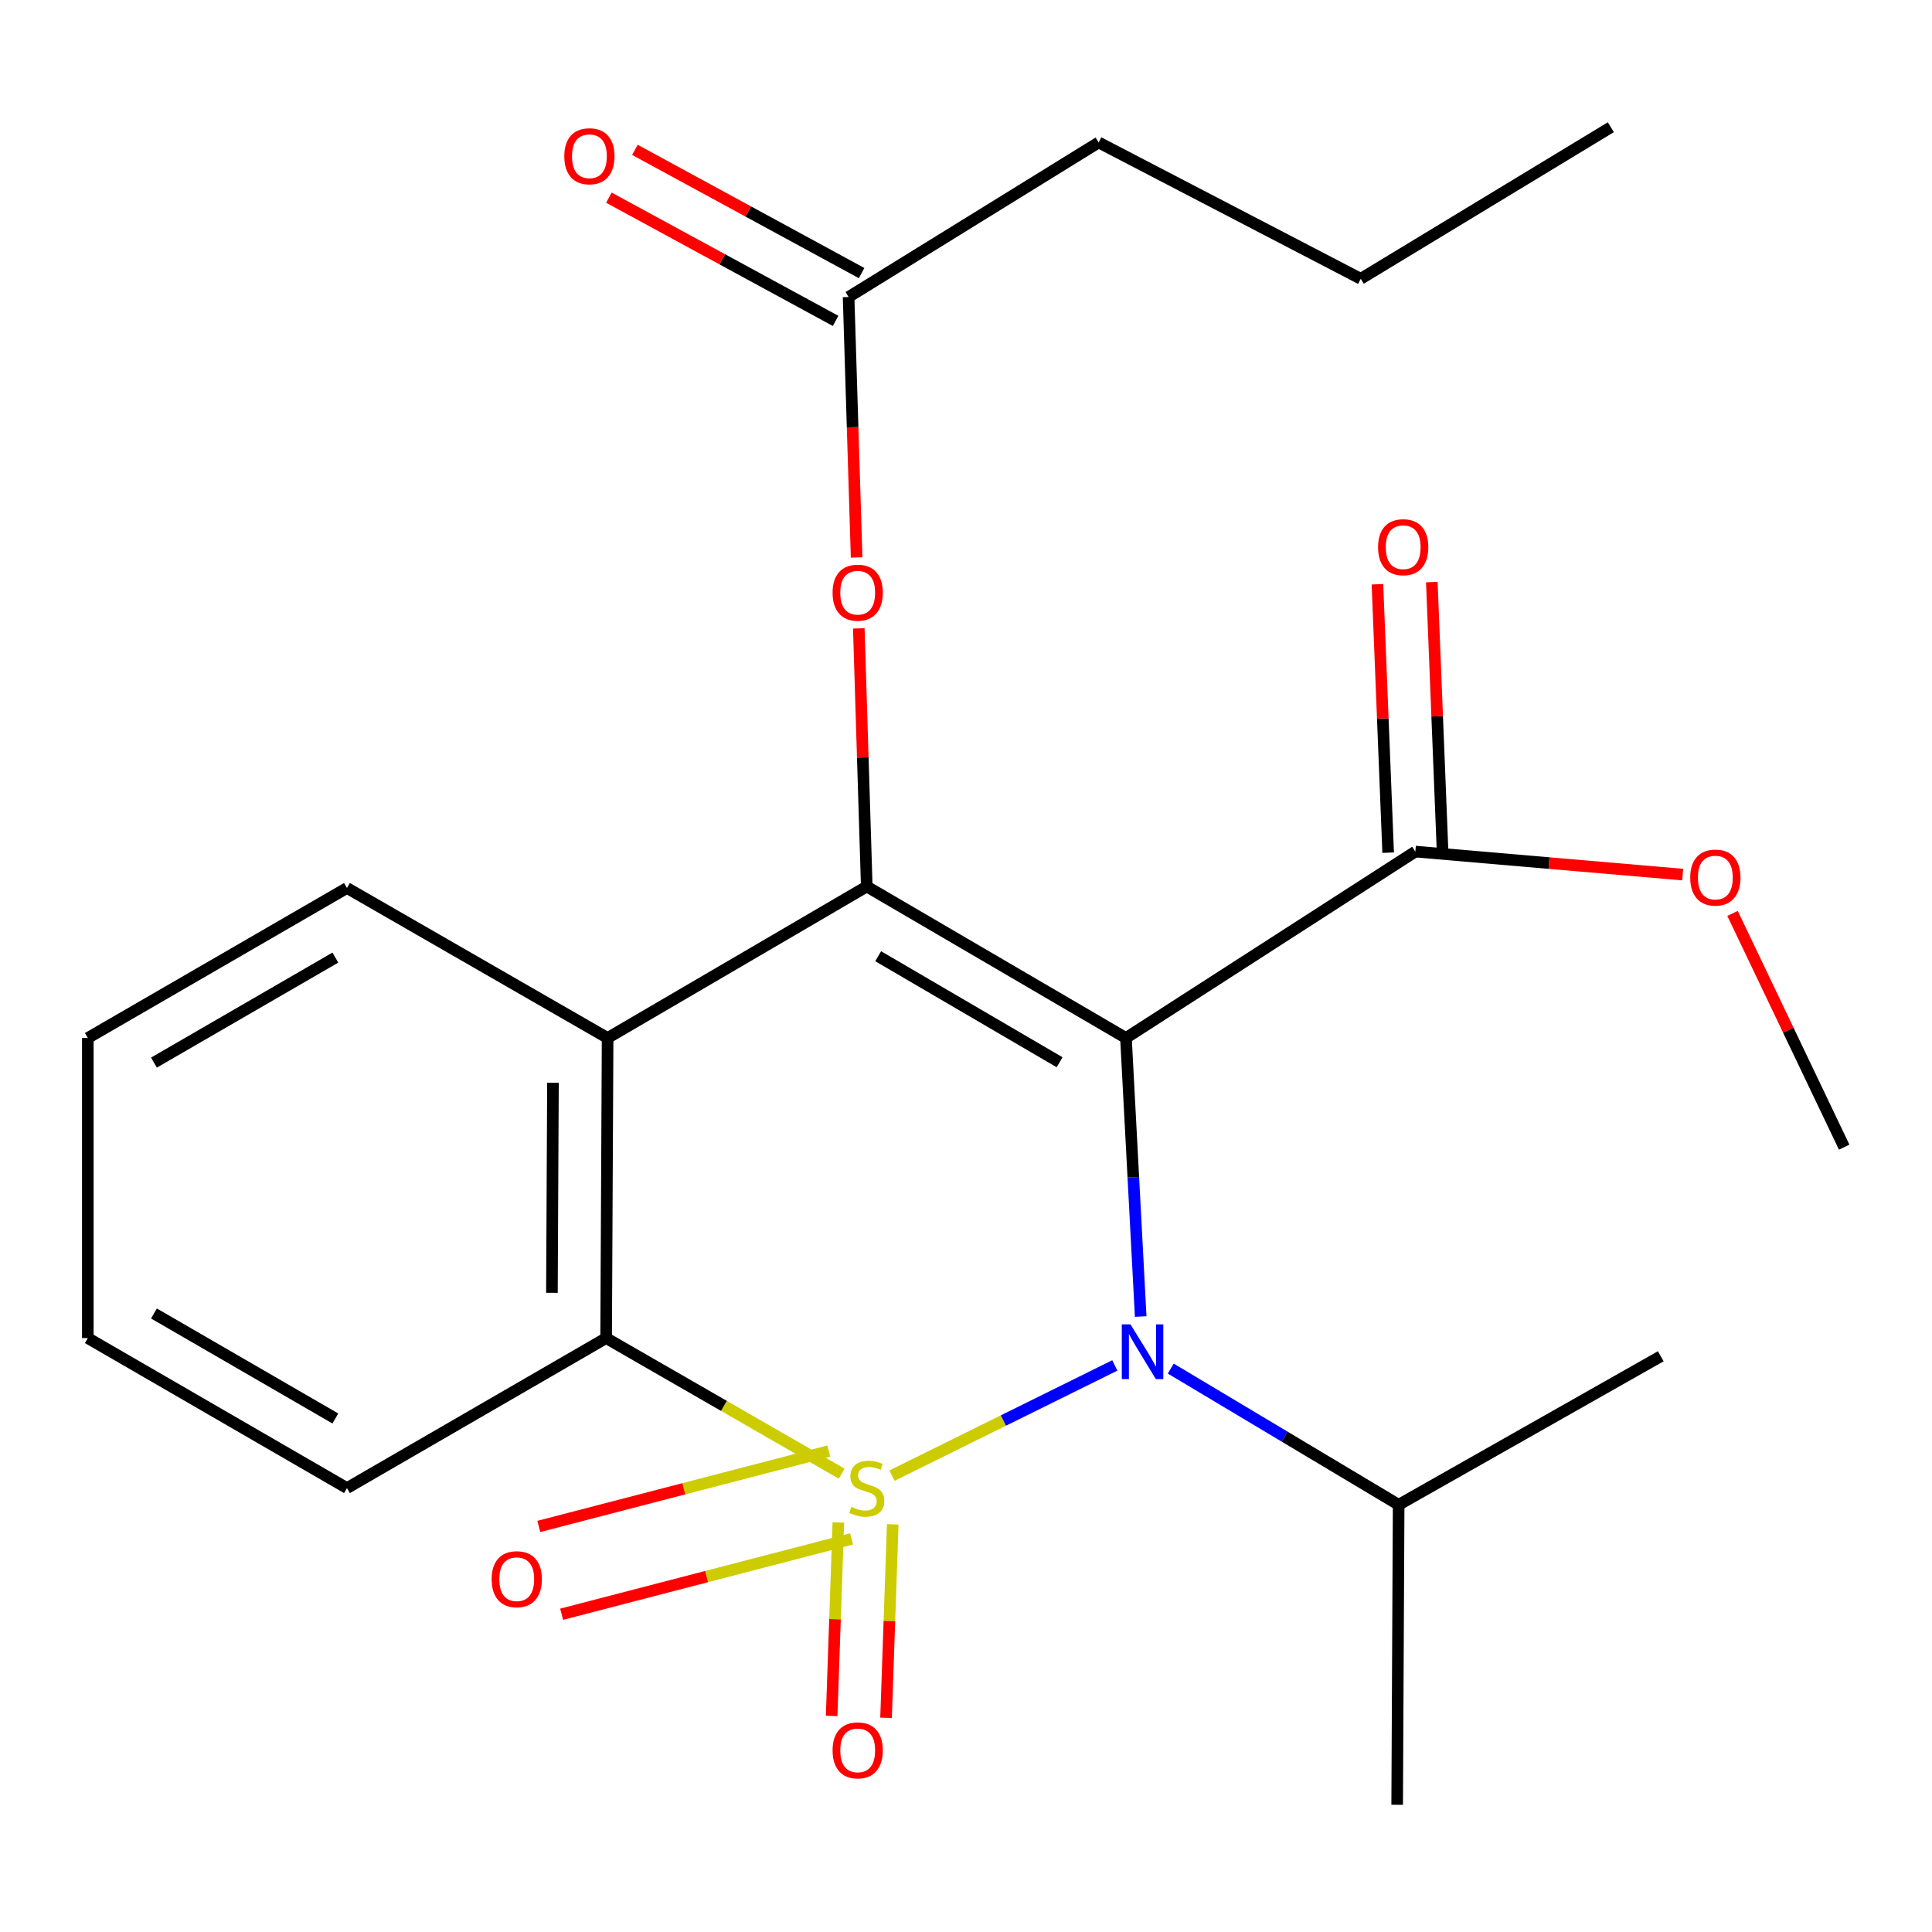 <?xml version='1.0' encoding='iso-8859-1'?>
<svg version='1.1' baseProfile='full'
              xmlns='http://www.w3.org/2000/svg'
                      xmlns:rdkit='http://www.rdkit.org/xml'
                      xmlns:xlink='http://www.w3.org/1999/xlink'
                  xml:space='preserve'
width='1000px' height='1000px' viewBox='0 0 1000 1000'>
<!-- END OF HEADER -->
<rect style='opacity:1.0;fill:#FFFFFF;stroke:none' width='1000' height='1000' x='0' y='0'> </rect>
<path class='bond-0' d='M 461.697,763.774 L 519.361,735.262' style='fill:none;fill-rule:evenodd;stroke:#CCCC00;stroke-width:6px;stroke-linecap:butt;stroke-linejoin:miter;stroke-opacity:1' />
<path class='bond-0' d='M 519.361,735.262 L 577.025,706.749' style='fill:none;fill-rule:evenodd;stroke:#0000FF;stroke-width:6px;stroke-linecap:butt;stroke-linejoin:miter;stroke-opacity:1' />
<path class='bond-3' d='M 435.665,762.767 L 374.698,727.68' style='fill:none;fill-rule:evenodd;stroke:#CCCC00;stroke-width:6px;stroke-linecap:butt;stroke-linejoin:miter;stroke-opacity:1' />
<path class='bond-3' d='M 374.698,727.68 L 313.731,692.592' style='fill:none;fill-rule:evenodd;stroke:#000000;stroke-width:6px;stroke-linecap:butt;stroke-linejoin:miter;stroke-opacity:1' />
<path class='bond-6' d='M 433.927,788.019 L 432.194,838.09' style='fill:none;fill-rule:evenodd;stroke:#CCCC00;stroke-width:6px;stroke-linecap:butt;stroke-linejoin:miter;stroke-opacity:1' />
<path class='bond-6' d='M 432.194,838.09 L 430.461,888.161' style='fill:none;fill-rule:evenodd;stroke:#FF0000;stroke-width:6px;stroke-linecap:butt;stroke-linejoin:miter;stroke-opacity:1' />
<path class='bond-6' d='M 462.08,788.994 L 460.348,839.064' style='fill:none;fill-rule:evenodd;stroke:#CCCC00;stroke-width:6px;stroke-linecap:butt;stroke-linejoin:miter;stroke-opacity:1' />
<path class='bond-6' d='M 460.348,839.064 L 458.615,889.135' style='fill:none;fill-rule:evenodd;stroke:#FF0000;stroke-width:6px;stroke-linecap:butt;stroke-linejoin:miter;stroke-opacity:1' />
<path class='bond-7' d='M 428.972,751.087 L 353.931,770.587' style='fill:none;fill-rule:evenodd;stroke:#CCCC00;stroke-width:6px;stroke-linecap:butt;stroke-linejoin:miter;stroke-opacity:1' />
<path class='bond-7' d='M 353.931,770.587 L 278.889,790.086' style='fill:none;fill-rule:evenodd;stroke:#FF0000;stroke-width:6px;stroke-linecap:butt;stroke-linejoin:miter;stroke-opacity:1' />
<path class='bond-7' d='M 440.78,796.529 L 365.739,816.028' style='fill:none;fill-rule:evenodd;stroke:#CCCC00;stroke-width:6px;stroke-linecap:butt;stroke-linejoin:miter;stroke-opacity:1' />
<path class='bond-7' d='M 365.739,816.028 L 290.697,835.528' style='fill:none;fill-rule:evenodd;stroke:#FF0000;stroke-width:6px;stroke-linecap:butt;stroke-linejoin:miter;stroke-opacity:1' />
<path class='bond-1' d='M 590.417,681.425 L 586.604,609.344' style='fill:none;fill-rule:evenodd;stroke:#0000FF;stroke-width:6px;stroke-linecap:butt;stroke-linejoin:miter;stroke-opacity:1' />
<path class='bond-1' d='M 586.604,609.344 L 582.79,537.263' style='fill:none;fill-rule:evenodd;stroke:#000000;stroke-width:6px;stroke-linecap:butt;stroke-linejoin:miter;stroke-opacity:1' />
<path class='bond-10' d='M 605.982,708.376 L 664.961,743.624' style='fill:none;fill-rule:evenodd;stroke:#0000FF;stroke-width:6px;stroke-linecap:butt;stroke-linejoin:miter;stroke-opacity:1' />
<path class='bond-10' d='M 664.961,743.624 L 723.939,778.872' style='fill:none;fill-rule:evenodd;stroke:#000000;stroke-width:6px;stroke-linecap:butt;stroke-linejoin:miter;stroke-opacity:1' />
<path class='bond-5' d='M 582.79,537.263 L 732.578,440.78' style='fill:none;fill-rule:evenodd;stroke:#000000;stroke-width:6px;stroke-linecap:butt;stroke-linejoin:miter;stroke-opacity:1' />
<path class='bond-24' d='M 582.79,537.263 L 448.636,458.856' style='fill:none;fill-rule:evenodd;stroke:#000000;stroke-width:6px;stroke-linecap:butt;stroke-linejoin:miter;stroke-opacity:1' />
<path class='bond-24' d='M 548.452,549.823 L 454.544,494.938' style='fill:none;fill-rule:evenodd;stroke:#000000;stroke-width:6px;stroke-linecap:butt;stroke-linejoin:miter;stroke-opacity:1' />
<path class='bond-2' d='M 448.636,458.856 L 314.498,537.263' style='fill:none;fill-rule:evenodd;stroke:#000000;stroke-width:6px;stroke-linecap:butt;stroke-linejoin:miter;stroke-opacity:1' />
<path class='bond-8' d='M 448.636,458.856 L 446.575,392.055' style='fill:none;fill-rule:evenodd;stroke:#000000;stroke-width:6px;stroke-linecap:butt;stroke-linejoin:miter;stroke-opacity:1' />
<path class='bond-8' d='M 446.575,392.055 L 444.514,325.254' style='fill:none;fill-rule:evenodd;stroke:#FF0000;stroke-width:6px;stroke-linecap:butt;stroke-linejoin:miter;stroke-opacity:1' />
<path class='bond-4' d='M 313.731,692.592 L 314.498,537.263' style='fill:none;fill-rule:evenodd;stroke:#000000;stroke-width:6px;stroke-linecap:butt;stroke-linejoin:miter;stroke-opacity:1' />
<path class='bond-4' d='M 285.676,669.153 L 286.213,560.423' style='fill:none;fill-rule:evenodd;stroke:#000000;stroke-width:6px;stroke-linecap:butt;stroke-linejoin:miter;stroke-opacity:1' />
<path class='bond-15' d='M 313.731,692.592 L 179.593,770.233' style='fill:none;fill-rule:evenodd;stroke:#000000;stroke-width:6px;stroke-linecap:butt;stroke-linejoin:miter;stroke-opacity:1' />
<path class='bond-14' d='M 314.498,537.263 L 179.593,459.622' style='fill:none;fill-rule:evenodd;stroke:#000000;stroke-width:6px;stroke-linecap:butt;stroke-linejoin:miter;stroke-opacity:1' />
<path class='bond-11' d='M 746.652,440.218 L 743.88,370.755' style='fill:none;fill-rule:evenodd;stroke:#000000;stroke-width:6px;stroke-linecap:butt;stroke-linejoin:miter;stroke-opacity:1' />
<path class='bond-11' d='M 743.88,370.755 L 741.107,301.292' style='fill:none;fill-rule:evenodd;stroke:#FF0000;stroke-width:6px;stroke-linecap:butt;stroke-linejoin:miter;stroke-opacity:1' />
<path class='bond-11' d='M 718.504,441.341 L 715.732,371.879' style='fill:none;fill-rule:evenodd;stroke:#000000;stroke-width:6px;stroke-linecap:butt;stroke-linejoin:miter;stroke-opacity:1' />
<path class='bond-11' d='M 715.732,371.879 L 712.959,302.416' style='fill:none;fill-rule:evenodd;stroke:#FF0000;stroke-width:6px;stroke-linecap:butt;stroke-linejoin:miter;stroke-opacity:1' />
<path class='bond-13' d='M 732.578,440.78 L 801.771,446.735' style='fill:none;fill-rule:evenodd;stroke:#000000;stroke-width:6px;stroke-linecap:butt;stroke-linejoin:miter;stroke-opacity:1' />
<path class='bond-13' d='M 801.771,446.735 L 870.963,452.691' style='fill:none;fill-rule:evenodd;stroke:#FF0000;stroke-width:6px;stroke-linecap:butt;stroke-linejoin:miter;stroke-opacity:1' />
<path class='bond-9' d='M 443.382,288.542 L 441.306,221.133' style='fill:none;fill-rule:evenodd;stroke:#FF0000;stroke-width:6px;stroke-linecap:butt;stroke-linejoin:miter;stroke-opacity:1' />
<path class='bond-9' d='M 441.306,221.133 L 439.23,153.723' style='fill:none;fill-rule:evenodd;stroke:#000000;stroke-width:6px;stroke-linecap:butt;stroke-linejoin:miter;stroke-opacity:1' />
<path class='bond-12' d='M 445.957,141.348 L 387.289,109.454' style='fill:none;fill-rule:evenodd;stroke:#000000;stroke-width:6px;stroke-linecap:butt;stroke-linejoin:miter;stroke-opacity:1' />
<path class='bond-12' d='M 387.289,109.454 L 328.621,77.56' style='fill:none;fill-rule:evenodd;stroke:#FF0000;stroke-width:6px;stroke-linecap:butt;stroke-linejoin:miter;stroke-opacity:1' />
<path class='bond-12' d='M 432.503,166.098 L 373.835,134.204' style='fill:none;fill-rule:evenodd;stroke:#000000;stroke-width:6px;stroke-linecap:butt;stroke-linejoin:miter;stroke-opacity:1' />
<path class='bond-12' d='M 373.835,134.204 L 315.166,102.31' style='fill:none;fill-rule:evenodd;stroke:#FF0000;stroke-width:6px;stroke-linecap:butt;stroke-linejoin:miter;stroke-opacity:1' />
<path class='bond-16' d='M 439.23,153.723 L 568.658,73.734' style='fill:none;fill-rule:evenodd;stroke:#000000;stroke-width:6px;stroke-linecap:butt;stroke-linejoin:miter;stroke-opacity:1' />
<path class='bond-17' d='M 723.939,778.872 L 723.172,934.153' style='fill:none;fill-rule:evenodd;stroke:#000000;stroke-width:6px;stroke-linecap:butt;stroke-linejoin:miter;stroke-opacity:1' />
<path class='bond-18' d='M 723.939,778.872 L 859.611,701.998' style='fill:none;fill-rule:evenodd;stroke:#000000;stroke-width:6px;stroke-linecap:butt;stroke-linejoin:miter;stroke-opacity:1' />
<path class='bond-19' d='M 896.757,472.773 L 925.651,533.267' style='fill:none;fill-rule:evenodd;stroke:#FF0000;stroke-width:6px;stroke-linecap:butt;stroke-linejoin:miter;stroke-opacity:1' />
<path class='bond-19' d='M 925.651,533.267 L 954.545,593.761' style='fill:none;fill-rule:evenodd;stroke:#000000;stroke-width:6px;stroke-linecap:butt;stroke-linejoin:miter;stroke-opacity:1' />
<path class='bond-25' d='M 179.593,459.622 L 45.455,537.263' style='fill:none;fill-rule:evenodd;stroke:#000000;stroke-width:6px;stroke-linecap:butt;stroke-linejoin:miter;stroke-opacity:1' />
<path class='bond-25' d='M 173.584,495.649 L 79.687,549.998' style='fill:none;fill-rule:evenodd;stroke:#000000;stroke-width:6px;stroke-linecap:butt;stroke-linejoin:miter;stroke-opacity:1' />
<path class='bond-22' d='M 179.593,770.233 L 45.455,692.592' style='fill:none;fill-rule:evenodd;stroke:#000000;stroke-width:6px;stroke-linecap:butt;stroke-linejoin:miter;stroke-opacity:1' />
<path class='bond-22' d='M 173.584,734.206 L 79.687,679.857' style='fill:none;fill-rule:evenodd;stroke:#000000;stroke-width:6px;stroke-linecap:butt;stroke-linejoin:miter;stroke-opacity:1' />
<path class='bond-20' d='M 568.658,73.734 L 704.329,144.301' style='fill:none;fill-rule:evenodd;stroke:#000000;stroke-width:6px;stroke-linecap:butt;stroke-linejoin:miter;stroke-opacity:1' />
<path class='bond-23' d='M 704.329,144.301 L 833.773,65.847' style='fill:none;fill-rule:evenodd;stroke:#000000;stroke-width:6px;stroke-linecap:butt;stroke-linejoin:miter;stroke-opacity:1' />
<path class='bond-21' d='M 45.455,537.263 L 45.455,692.592' style='fill:none;fill-rule:evenodd;stroke:#000000;stroke-width:6px;stroke-linecap:butt;stroke-linejoin:miter;stroke-opacity:1' />
<path  class='atom-0' d='M 440.636 779.953
Q 440.956 780.073, 442.276 780.633
Q 443.596 781.193, 445.036 781.553
Q 446.516 781.873, 447.956 781.873
Q 450.636 781.873, 452.196 780.593
Q 453.756 779.273, 453.756 776.993
Q 453.756 775.433, 452.956 774.473
Q 452.196 773.513, 450.996 772.993
Q 449.796 772.473, 447.796 771.873
Q 445.276 771.113, 443.756 770.393
Q 442.276 769.673, 441.196 768.153
Q 440.156 766.633, 440.156 764.073
Q 440.156 760.513, 442.556 758.313
Q 444.996 756.113, 449.796 756.113
Q 453.076 756.113, 456.796 757.673
L 455.876 760.753
Q 452.476 759.353, 449.916 759.353
Q 447.156 759.353, 445.636 760.513
Q 444.116 761.633, 444.156 763.593
Q 444.156 765.113, 444.916 766.033
Q 445.716 766.953, 446.836 767.473
Q 447.996 767.993, 449.916 768.593
Q 452.476 769.393, 453.996 770.193
Q 455.516 770.993, 456.596 772.633
Q 457.716 774.233, 457.716 776.993
Q 457.716 780.913, 455.076 783.033
Q 452.476 785.113, 448.116 785.113
Q 445.596 785.113, 443.676 784.553
Q 441.796 784.033, 439.556 783.113
L 440.636 779.953
' fill='#CCCC00'/>
<path  class='atom-1' d='M 585.122 685.49
L 594.402 700.49
Q 595.322 701.97, 596.802 704.65
Q 598.282 707.33, 598.362 707.49
L 598.362 685.49
L 602.122 685.49
L 602.122 713.81
L 598.242 713.81
L 588.282 697.41
Q 587.122 695.49, 585.882 693.29
Q 584.682 691.09, 584.322 690.41
L 584.322 713.81
L 580.642 713.81
L 580.642 685.49
L 585.122 685.49
' fill='#0000FF'/>
<path  class='atom-7' d='M 430.941 905.985
Q 430.941 899.185, 434.301 895.385
Q 437.661 891.585, 443.941 891.585
Q 450.221 891.585, 453.581 895.385
Q 456.941 899.185, 456.941 905.985
Q 456.941 912.865, 453.541 916.785
Q 450.141 920.665, 443.941 920.665
Q 437.701 920.665, 434.301 916.785
Q 430.941 912.905, 430.941 905.985
M 443.941 917.465
Q 448.261 917.465, 450.581 914.585
Q 452.941 911.665, 452.941 905.985
Q 452.941 900.425, 450.581 897.625
Q 448.261 894.785, 443.941 894.785
Q 439.621 894.785, 437.261 897.585
Q 434.941 900.385, 434.941 905.985
Q 434.941 911.705, 437.261 914.585
Q 439.621 917.465, 443.941 917.465
' fill='#FF0000'/>
<path  class='atom-8' d='M 254.469 817.389
Q 254.469 810.589, 257.829 806.789
Q 261.189 802.989, 267.469 802.989
Q 273.749 802.989, 277.109 806.789
Q 280.469 810.589, 280.469 817.389
Q 280.469 824.269, 277.069 828.189
Q 273.669 832.069, 267.469 832.069
Q 261.229 832.069, 257.829 828.189
Q 254.469 824.309, 254.469 817.389
M 267.469 828.869
Q 271.789 828.869, 274.109 825.989
Q 276.469 823.069, 276.469 817.389
Q 276.469 811.829, 274.109 809.029
Q 271.789 806.189, 267.469 806.189
Q 263.149 806.189, 260.789 808.989
Q 258.469 811.789, 258.469 817.389
Q 258.469 823.109, 260.789 825.989
Q 263.149 828.869, 267.469 828.869
' fill='#FF0000'/>
<path  class='atom-9' d='M 430.941 306.768
Q 430.941 299.968, 434.301 296.168
Q 437.661 292.368, 443.941 292.368
Q 450.221 292.368, 453.581 296.168
Q 456.941 299.968, 456.941 306.768
Q 456.941 313.648, 453.541 317.568
Q 450.141 321.448, 443.941 321.448
Q 437.701 321.448, 434.301 317.568
Q 430.941 313.688, 430.941 306.768
M 443.941 318.248
Q 448.261 318.248, 450.581 315.368
Q 452.941 312.448, 452.941 306.768
Q 452.941 301.208, 450.581 298.408
Q 448.261 295.568, 443.941 295.568
Q 439.621 295.568, 437.261 298.368
Q 434.941 301.168, 434.941 306.768
Q 434.941 312.488, 437.261 315.368
Q 439.621 318.248, 443.941 318.248
' fill='#FF0000'/>
<path  class='atom-12' d='M 713.287 283.23
Q 713.287 276.43, 716.647 272.63
Q 720.007 268.83, 726.287 268.83
Q 732.567 268.83, 735.927 272.63
Q 739.287 276.43, 739.287 283.23
Q 739.287 290.11, 735.887 294.03
Q 732.487 297.91, 726.287 297.91
Q 720.047 297.91, 716.647 294.03
Q 713.287 290.15, 713.287 283.23
M 726.287 294.71
Q 730.607 294.71, 732.927 291.83
Q 735.287 288.91, 735.287 283.23
Q 735.287 277.67, 732.927 274.87
Q 730.607 272.03, 726.287 272.03
Q 721.967 272.03, 719.607 274.83
Q 717.287 277.63, 717.287 283.23
Q 717.287 288.95, 719.607 291.83
Q 721.967 294.71, 726.287 294.71
' fill='#FF0000'/>
<path  class='atom-13' d='M 292.076 80.873
Q 292.076 74.073, 295.436 70.273
Q 298.796 66.473, 305.076 66.473
Q 311.356 66.473, 314.716 70.273
Q 318.076 74.073, 318.076 80.873
Q 318.076 87.753, 314.676 91.673
Q 311.276 95.553, 305.076 95.553
Q 298.836 95.553, 295.436 91.673
Q 292.076 87.793, 292.076 80.873
M 305.076 92.353
Q 309.396 92.353, 311.716 89.473
Q 314.076 86.553, 314.076 80.873
Q 314.076 75.313, 311.716 72.513
Q 309.396 69.673, 305.076 69.673
Q 300.756 69.673, 298.396 72.473
Q 296.076 75.273, 296.076 80.873
Q 296.076 86.593, 298.396 89.473
Q 300.756 92.353, 305.076 92.353
' fill='#FF0000'/>
<path  class='atom-14' d='M 874.86 454.225
Q 874.86 447.425, 878.22 443.625
Q 881.58 439.825, 887.86 439.825
Q 894.14 439.825, 897.5 443.625
Q 900.86 447.425, 900.86 454.225
Q 900.86 461.105, 897.46 465.025
Q 894.06 468.905, 887.86 468.905
Q 881.62 468.905, 878.22 465.025
Q 874.86 461.145, 874.86 454.225
M 887.86 465.705
Q 892.18 465.705, 894.5 462.825
Q 896.86 459.905, 896.86 454.225
Q 896.86 448.665, 894.5 445.865
Q 892.18 443.025, 887.86 443.025
Q 883.54 443.025, 881.18 445.825
Q 878.86 448.625, 878.86 454.225
Q 878.86 459.945, 881.18 462.825
Q 883.54 465.705, 887.86 465.705
' fill='#FF0000'/>
</svg>
